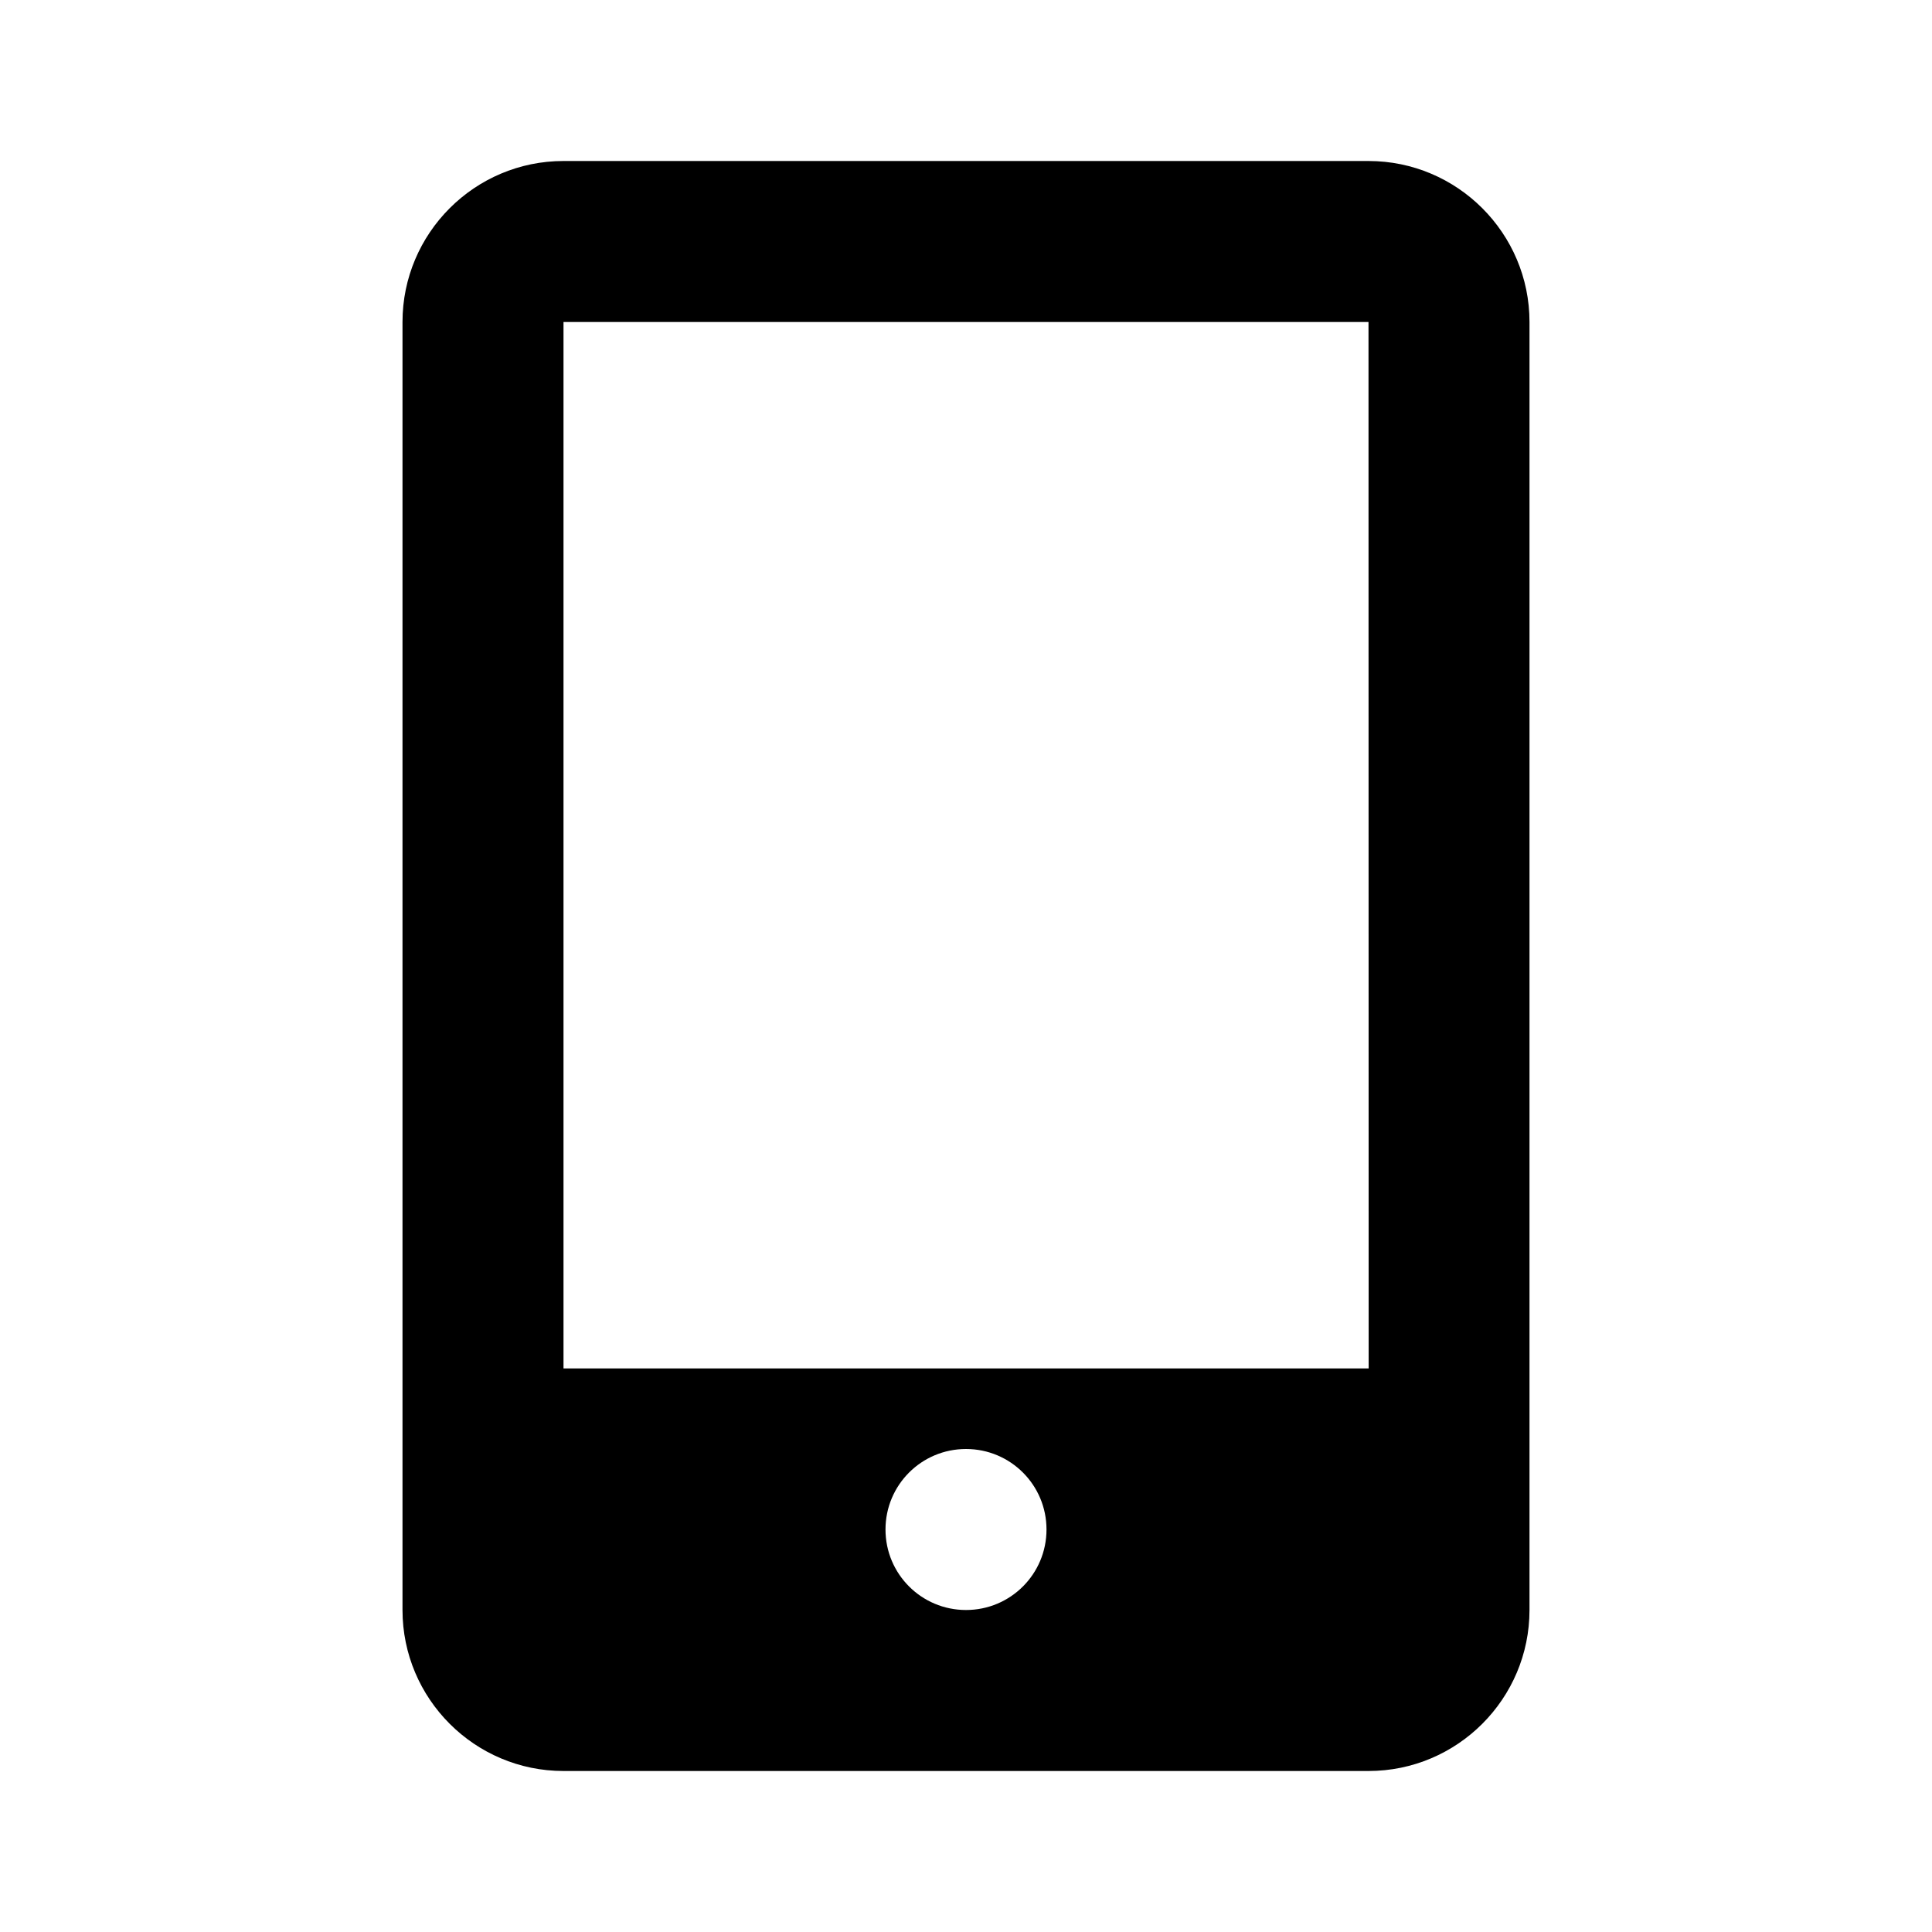 <?xml version="1.0" encoding="UTF-8"?>
<svg xmlns="http://www.w3.org/2000/svg" width="24" height="24" viewBox="0 0 24 24">
  <path d="M17,22c1.103,0,2-0.897,2-2V4c0-1.103-0.897-2-2-2H7C5.897,2,5,2.897,5,4v16c0,1.103,0.897,2,2,2H17z M11,19 c0-0.553,0.447-1,1-1s1,0.447,1,1s-0.447,1-1,1S11,19.553,11,19z M17,4l0.002,12.999H7V4H17z"></path>
</svg>
